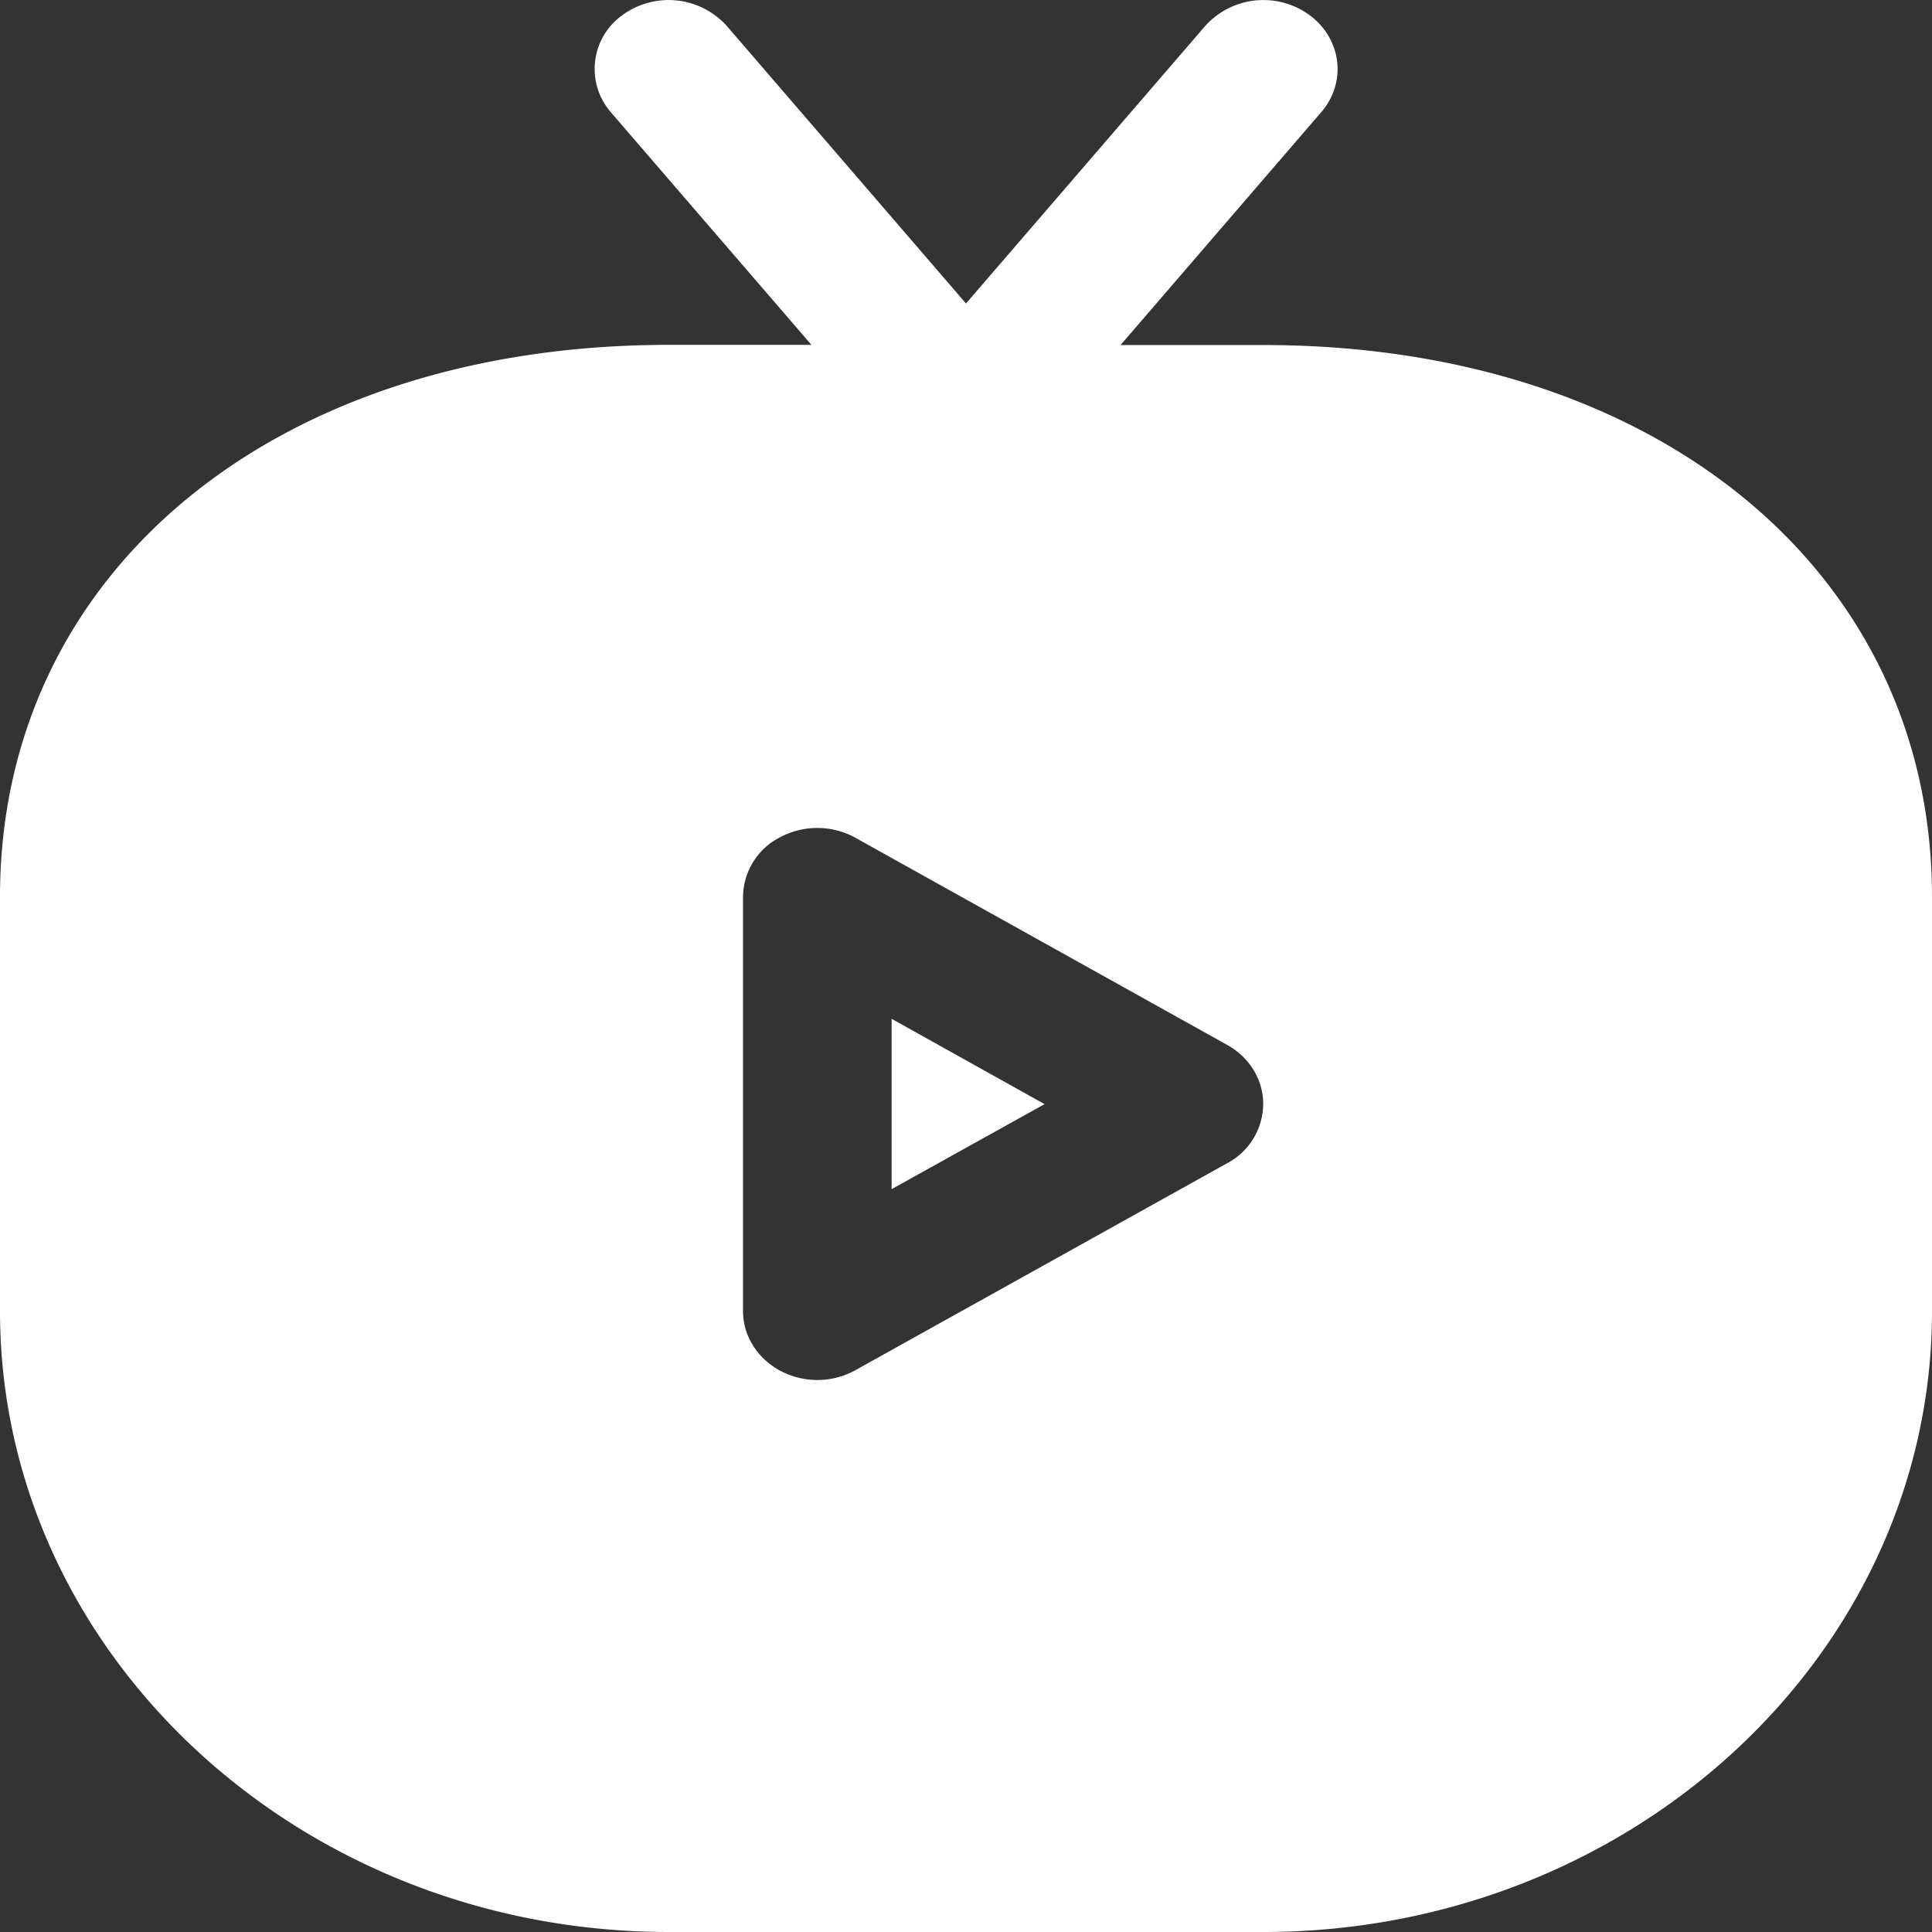 <svg xmlns="http://www.w3.org/2000/svg" width="12" height="12" fill="none"><rect width="100%" height="100%" fill="#333333" stroke="none"/><g clip-path="url(#live_casino_svg__a)"><path fill="#fff" d="m5.538 6.328.95.53-.95.528zM12 5.571v2.572C12 10.27 10.136 12 7.846 12H4.154C1.864 12 0 10.27 0 8.143V5.57c0-2.018 1.708-3.428 4.154-3.428h.886L3.793.696a.41.41 0 0 1 .073-.602.486.486 0 0 1 .648.067L6 1.885 7.486.161a.486.486 0 0 1 .648-.067c.2.148.232.417.073.602L6.96 2.143h.886C10.292 2.143 12 3.553 12 5.57M7.846 6.857c0-.15-.085-.29-.224-.367L5.314 5.204a.49.49 0 0 0-.464-.006.42.42 0 0 0-.235.373v2.572c0 .154.09.297.235.373a.49.49 0 0 0 .464-.006l2.308-1.285a.42.42 0 0 0 .224-.368"></path></g><defs><clipPath id="live_casino_svg__a"><path fill="#fff" d="M0 0h12v12H0z"></path></clipPath></defs></svg>